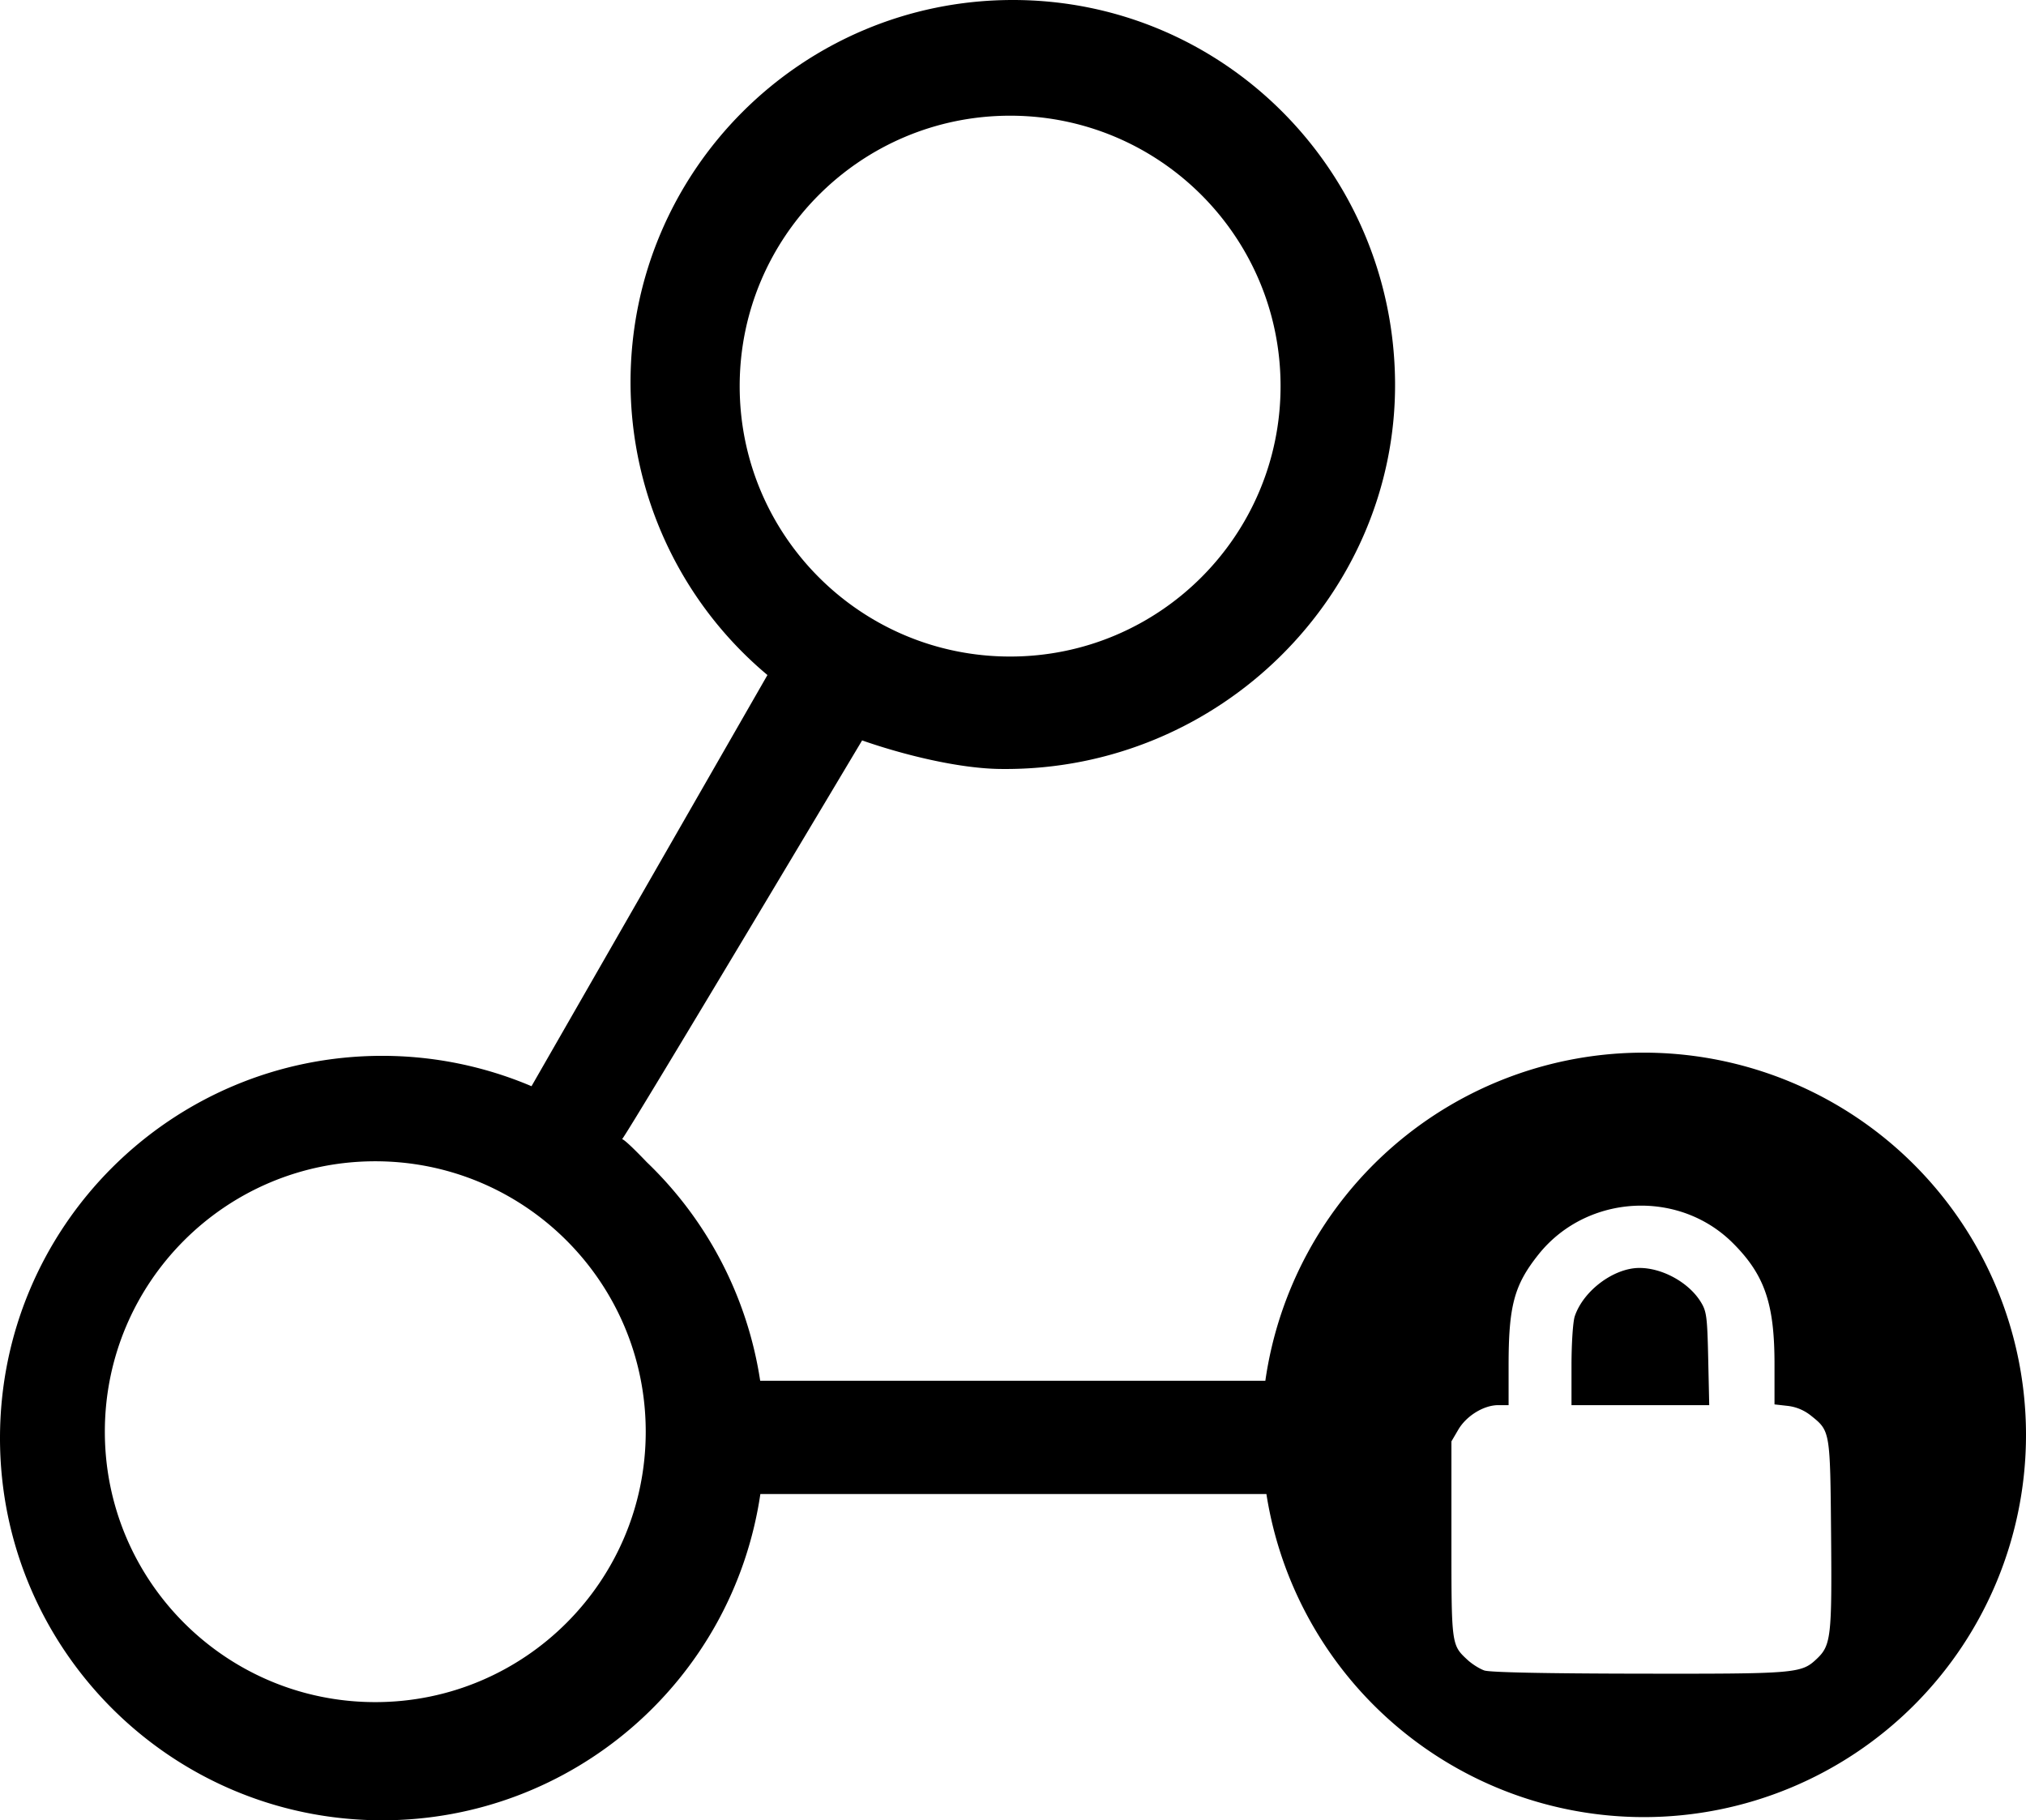 <?xml version="1.0" encoding="UTF-8" standalone="no"?>
<!-- Created with Inkscape (http://www.inkscape.org/) -->

<svg
   width="1082.849mm"
   height="972.988mm"
   viewBox="0 0 1082.849 972.988"
   version="1.1"
   id="svg5"
   xmlns="http://www.w3.org/2000/svg"
   xmlns:svg="http://www.w3.org/2000/svg">
  <defs
     id="defs2" />
  <g
     id="layer1"
     transform="translate(-85.426,-97.765)">
    <path
       id="path227"
       style="fill:#000000;stroke-width:3.153"
       d="m 626.739,97.765 c -112.835,0.002 -204.305,91.472 -204.307,204.306 0.048,60.425 26.839,117.729 73.175,156.512 L 369.507,678.367 c -25.233,-10.708 -52.363,-16.228 -79.774,-16.233 -112.835,0.002 -204.305,91.472 -204.306,204.306 -0.002,112.837 91.469,204.312 204.306,204.313 101.274,-0.012 187.258,-74.207 202.089,-174.389 H 762.292 A 204.309,204.309 0 0 0 963.969,1069.049 204.309,204.309 0 0 0 1168.275,864.743 204.309,204.309 0 0 0 963.969,660.43 204.309,204.309 0 0 0 761.724,835.805 H 491.727 c -6.768,-44.593 -28.101,-85.694 -60.674,-116.892 0,0 -11.529,-12.163 -13.13,-12.224 5.171,-6.774 128.278,-213.157 128.278,-213.157 21.58,7.564 52.012,15.224 74.879,15.273 C 737.672,509.775 831.909,415.132 831.052,302.072 830.197,189.237 739.577,97.763 626.739,97.765 Z m -1.427,61.844 c 79.83,2.4e-4 144.545,64.715 144.545,144.545 -2.4e-4,79.83 -64.715,144.545 -144.545,144.545 -79.83,-2.4e-4 -144.545,-64.715 -144.545,-144.545 2.4e-4,-79.83 64.715,-144.545 144.545,-144.545 z m -339.305,558.885 c 79.83,2.4e-4 144.545,64.715 144.545,144.545 -2.5e-4,79.83 -64.715,144.545 -144.545,144.545 -79.83,-3e-4 -144.545,-64.715 -144.545,-144.545 2.4e-4,-79.83 64.715,-144.545 144.545,-144.545 z m 675.973,23.718 c 17.995,-0.159 36.058,6.439 49.674,20.06 16.92,16.927 22.203,32.287 22.203,64.595 v 21.581 l 6.991,0.791 c 4.622,0.521 8.889,2.315 12.603,5.301 10.192,8.195 10.158,7.964 10.649,63.838 0.479,54.458 -0.044,58.929 -7.782,66.198 -8.203,7.706 -10.948,7.932 -94.858,7.802 -50.109,-0.077 -79.775,-0.692 -82.715,-1.717 -2.522,-0.879 -6.538,-3.405 -8.925,-5.612 -8.672,-8.018 -8.647,-7.863 -8.647,-64.548 v -52.283 l 3.671,-6.261 c 4.345,-7.415 13.621,-13.11 21.365,-13.11 h 5.524 v -21.183 c 0,-31.93 2.97,-42.998 15.909,-59.268 13.639,-17.151 33.944,-26.006 54.339,-26.186 z m -0.365,33.298 c -13.7,0.032 -29.912,12.163 -34.509,25.814 -0.979,2.908 -1.751,14.506 -1.751,26.355 v 21.169 h 36.807 36.807 l -0.548,-24.833 c -0.501,-22.653 -0.859,-25.327 -4.036,-30.445 -6.408,-10.323 -20.5,-18.087 -32.771,-18.059 z" />
  </g>
</svg>
